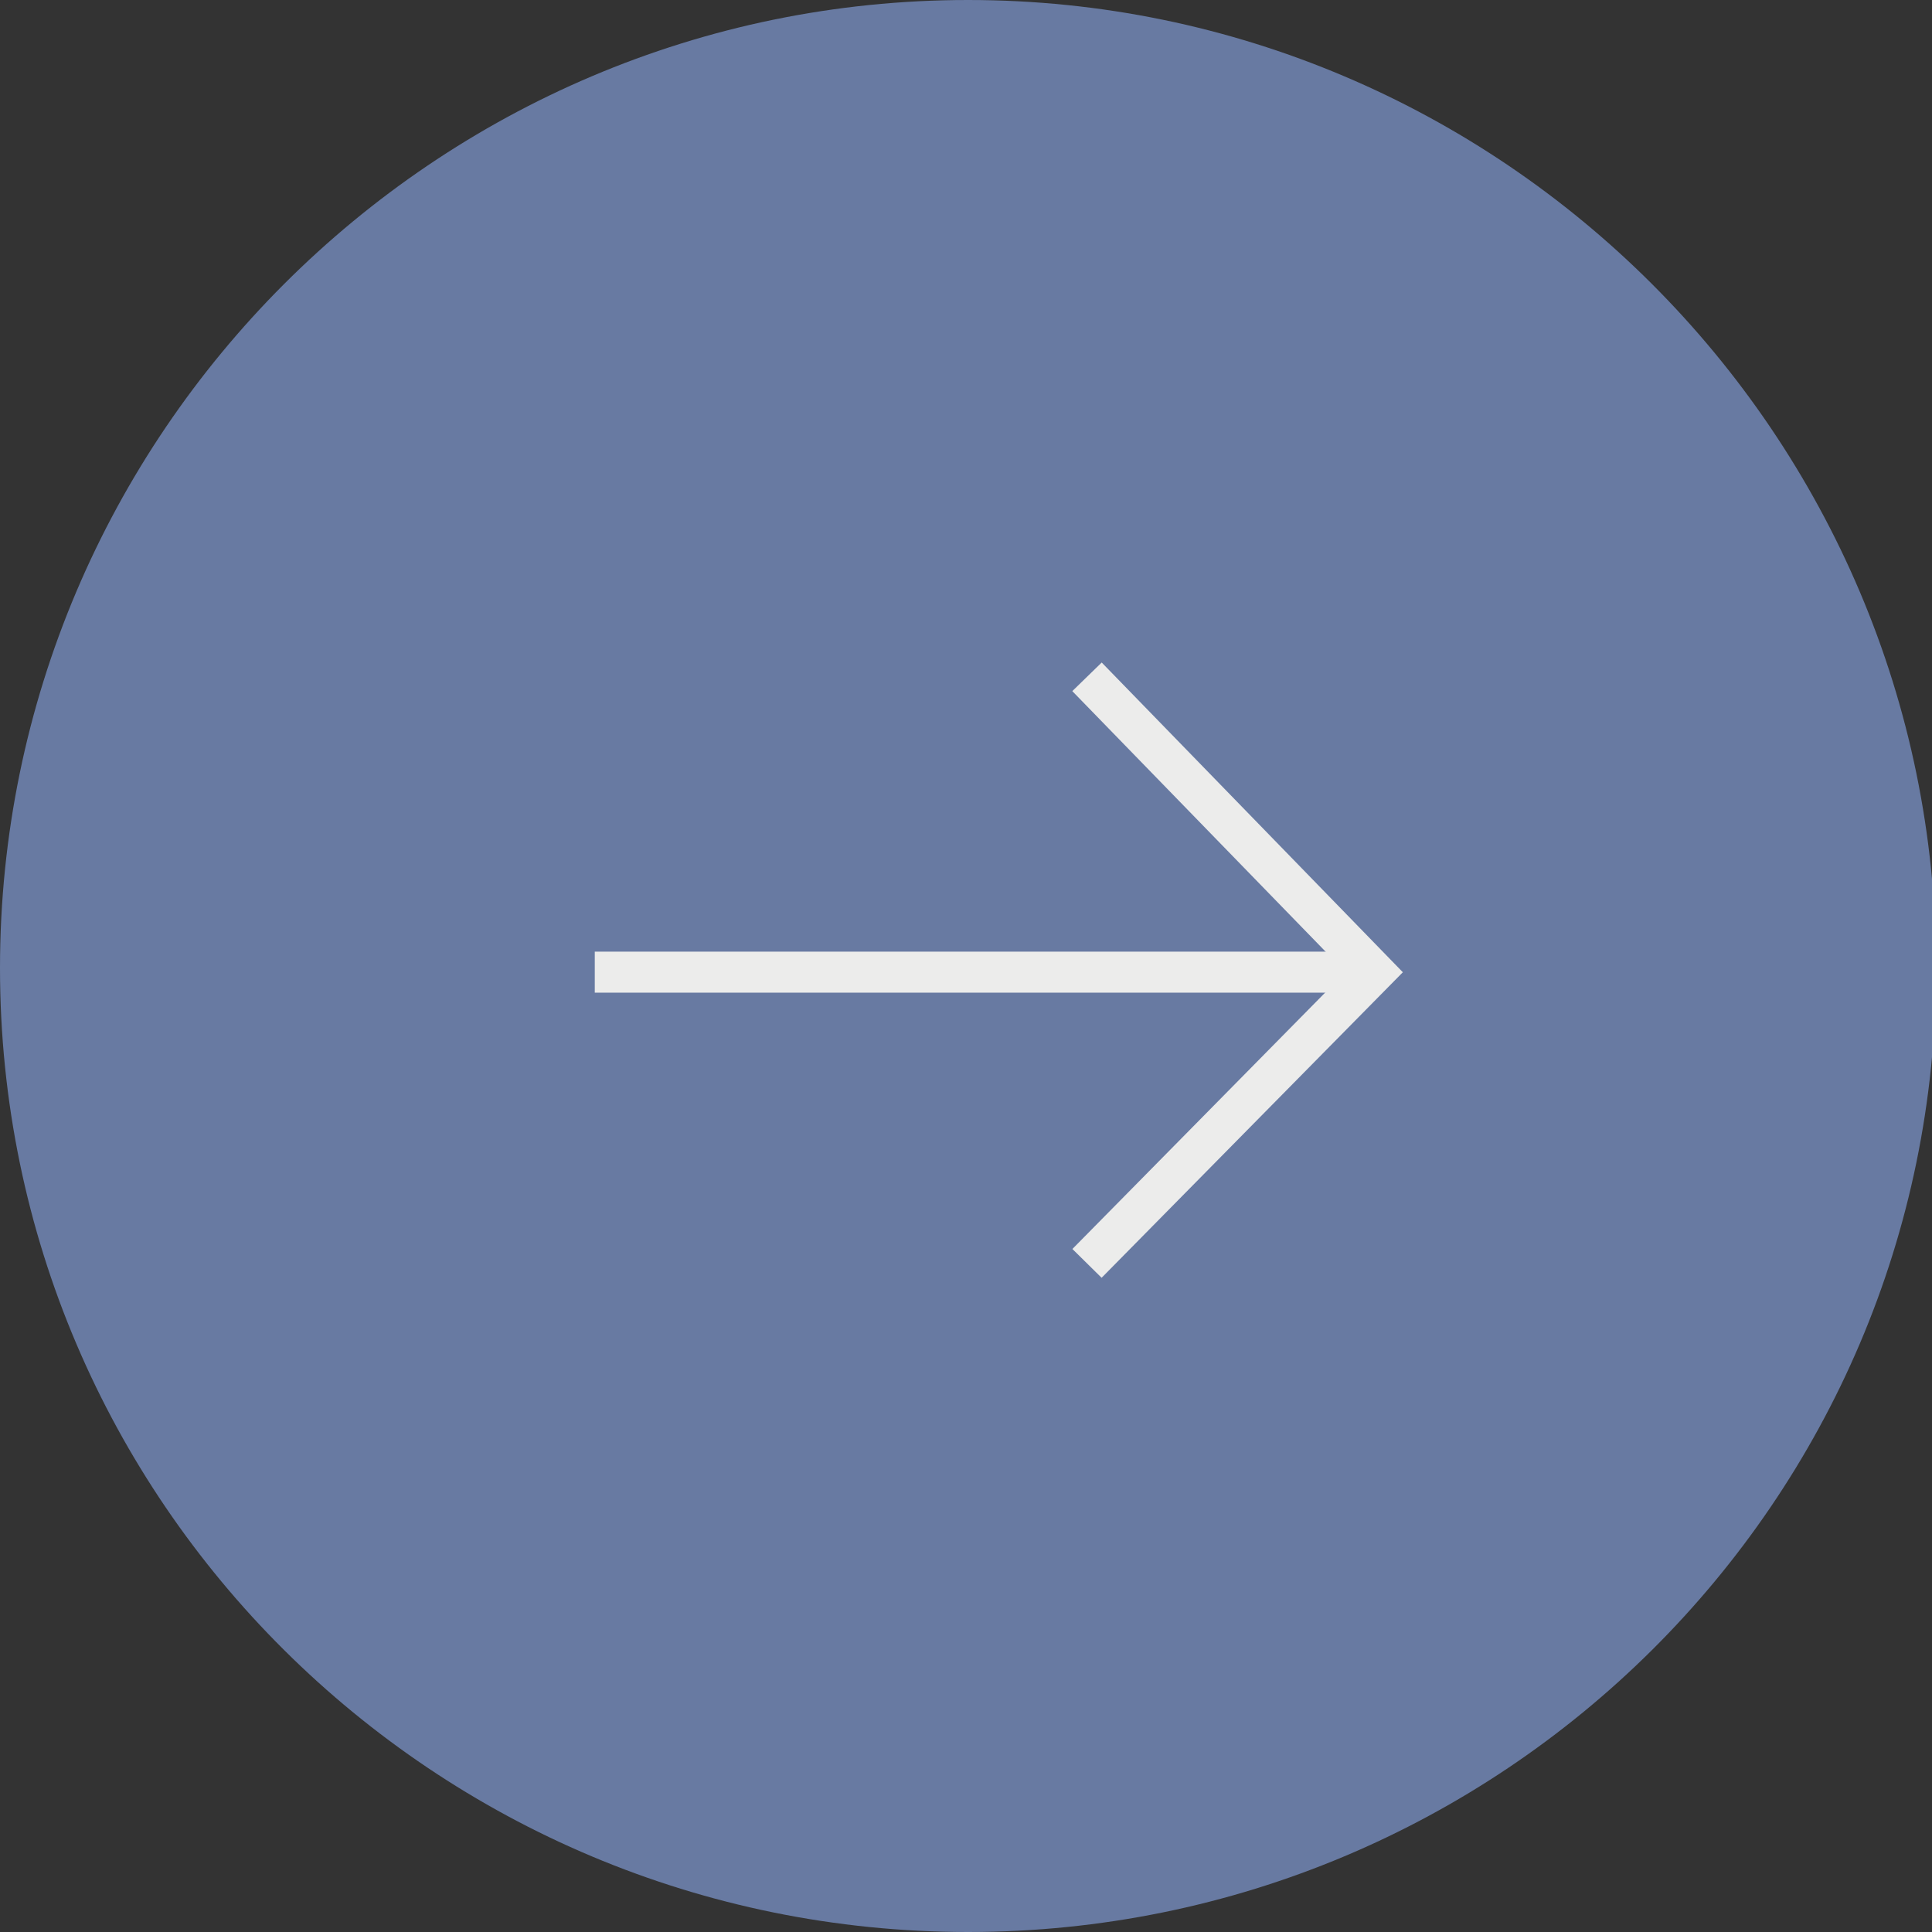 <?xml version="1.0" encoding="utf-8"?>
<!-- Generator: Adobe Illustrator 27.5.0, SVG Export Plug-In . SVG Version: 6.00 Build 0)  -->
<svg version="1.1" id="Layer_1" xmlns="http://www.w3.org/2000/svg" xmlns:xlink="http://www.w3.org/1999/xlink" x="0px" y="0px"
	 viewBox="0 0 47.1 47.1" style="enable-background:new 0 0 47.1 47.1;" xml:space="preserve">
<rect x="0" y="0" width="47.1" height="47.1" fill="#333333" stroke="none"/>
<style type="text/css">
	.st0{fill:#687AA2;}
	.st1{fill:none;stroke:#ECECEB;stroke-miterlimit:10;}
</style>
<g>
	<path class="st0" d="M23.6,47.1L23.6,47.1C10.6,47.1,0,36.6,0,23.6S10.6,0,23.6,0s23.6,10.6,23.6,23.6S36.6,47.1,23.6,47.1"/>
	<polyline class="st1" points="26.5,30.8 33.5,23.7 26.5,16.5 	"/>
	<line class="st1" x1="14.5" y1="23.7" x2="33.5" y2="23.7"/>
</g>
</svg>
